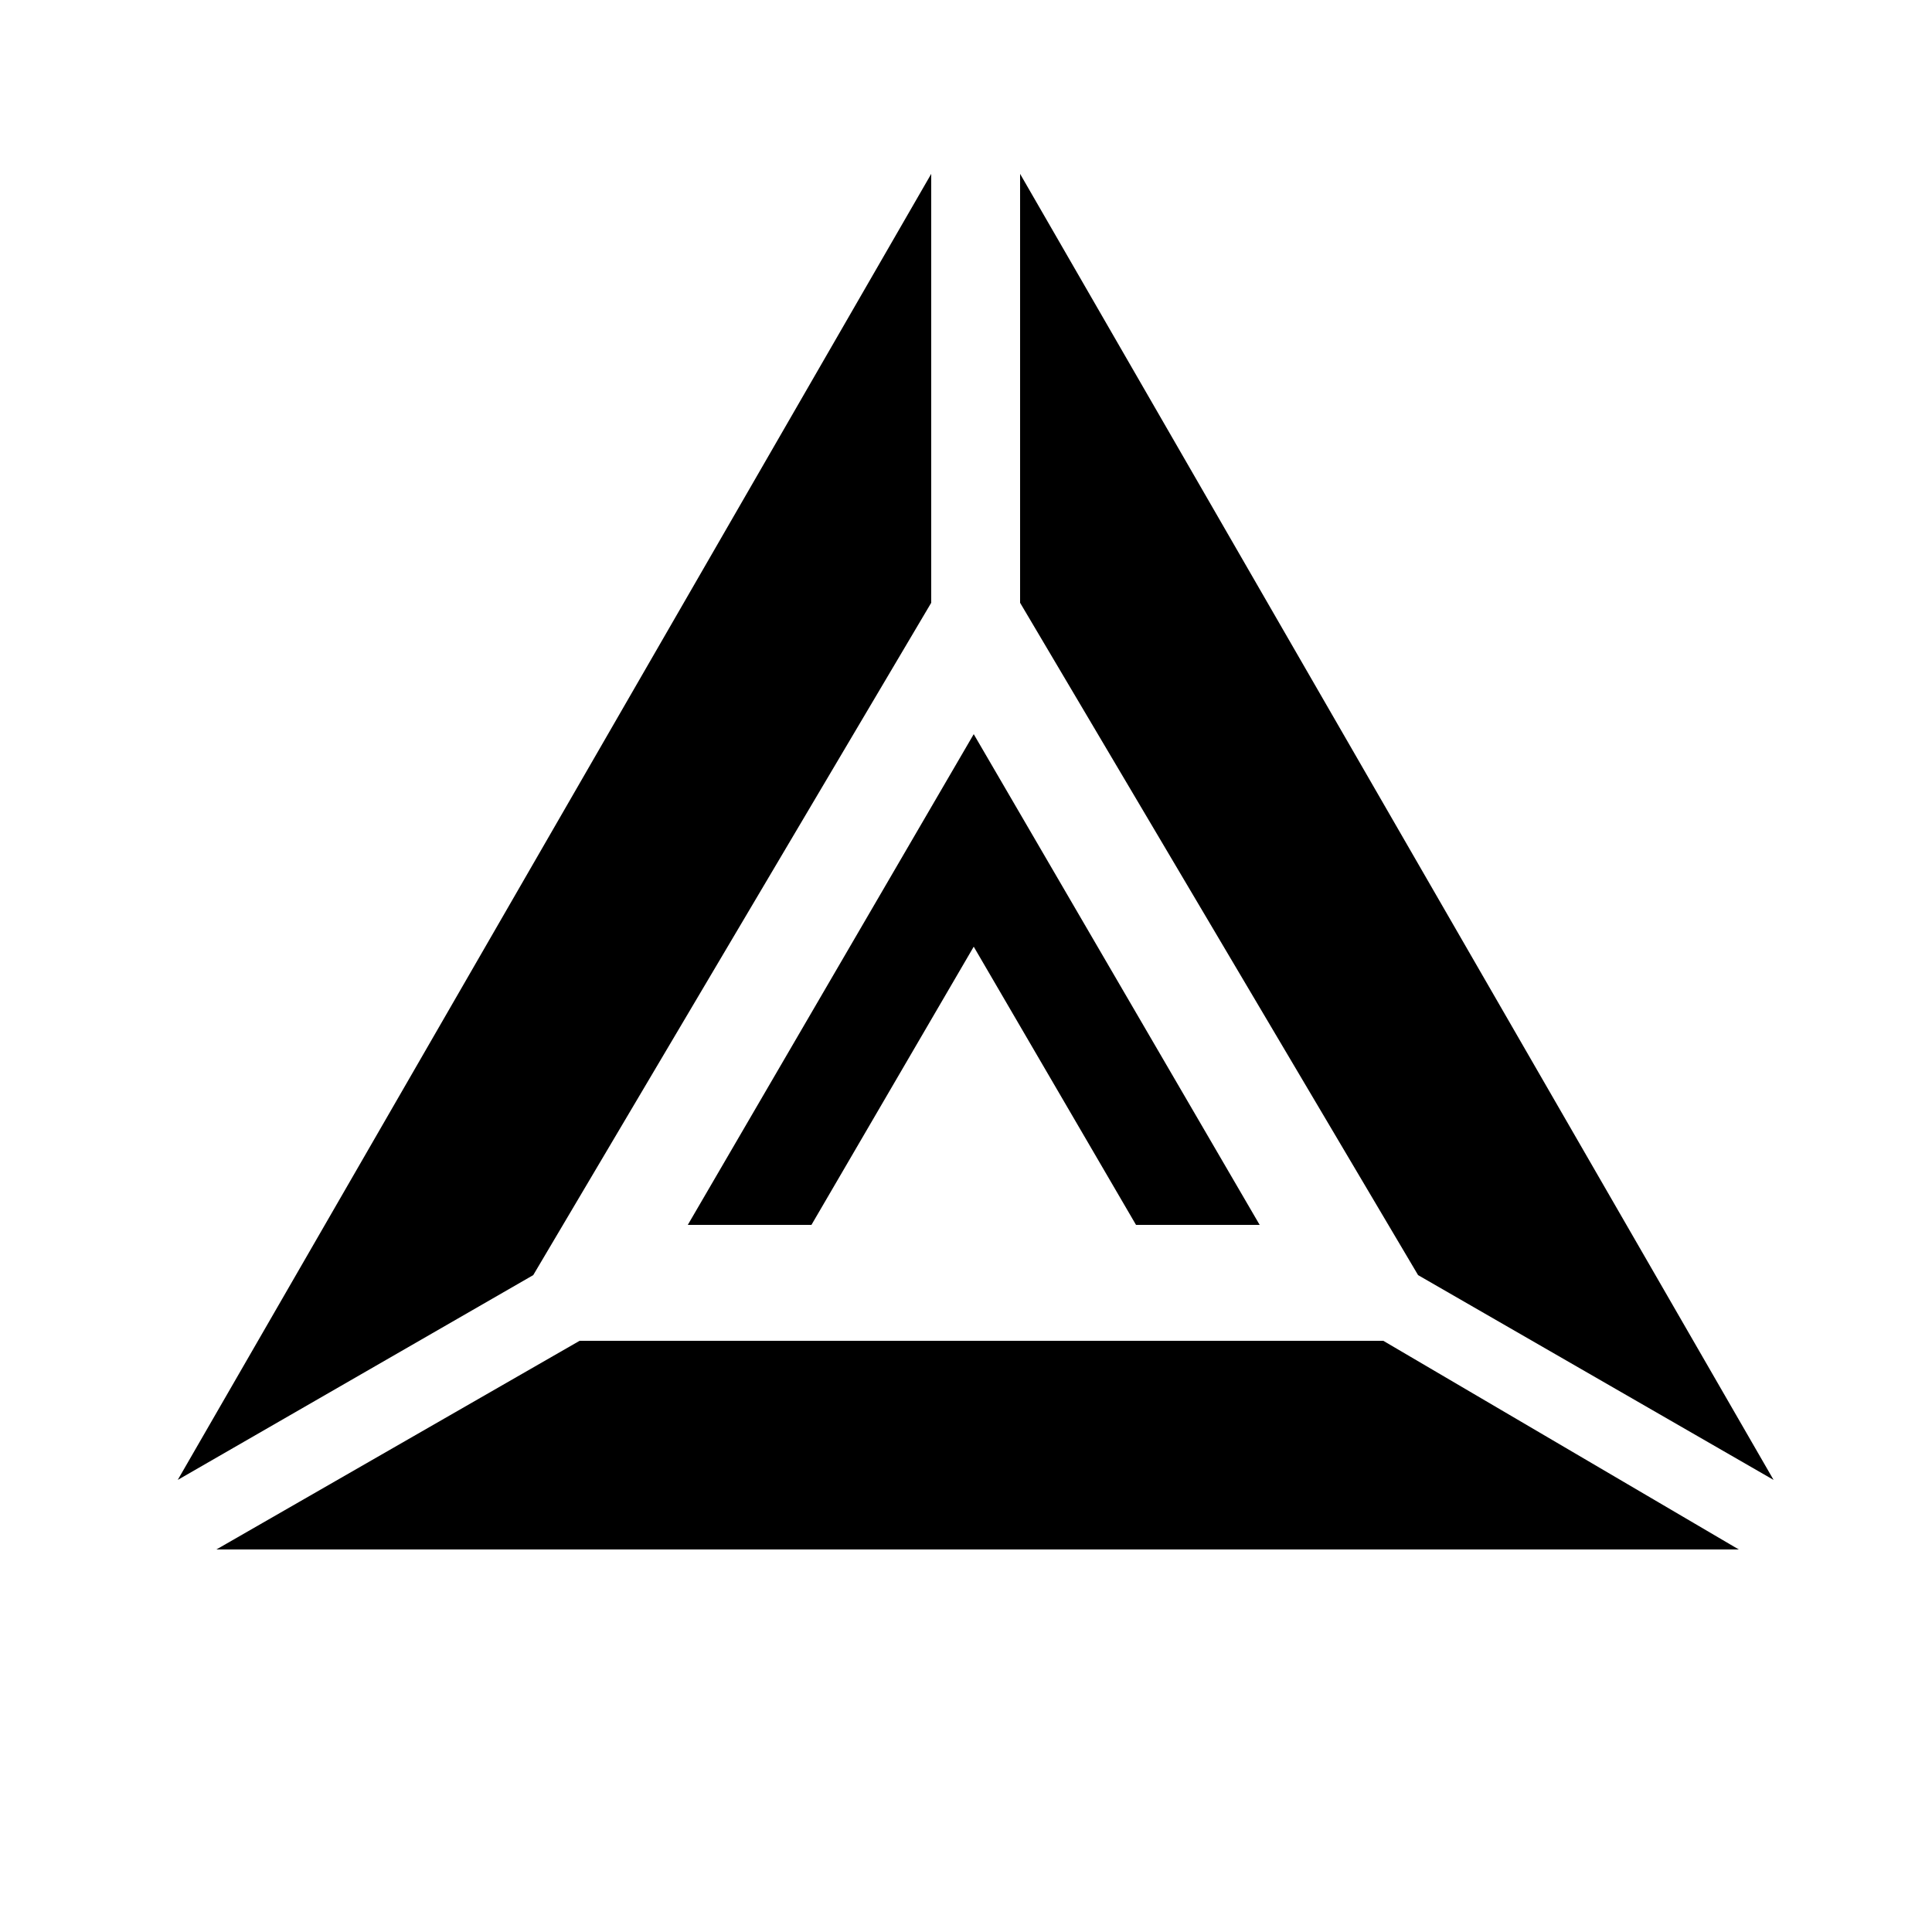<?xml version="1.0" encoding="utf-8"?>
<!-- Generator: Adobe Illustrator 21.0.0, SVG Export Plug-In . SVG Version: 6.00 Build 0)  -->
<svg version="1.2" baseProfile="tiny" id="Calque_1"
	 xmlns="http://www.w3.org/2000/svg" xmlns:xlink="http://www.w3.org/1999/xlink" x="0px" y="0px" viewBox="0 0 500 500"
	 overflow="scroll" xml:space="preserve">
<polygon points="241,45 241,156 138,330 46,383 "/>
<polygon points="264,45 264,156 367,330 459,383 "/>
<polygon points="56,401 150,347 358,347 450,401 "/>
<polygon points="252,190 178,317 210,317 252,245 294,317 326,317 "/>
</svg>
